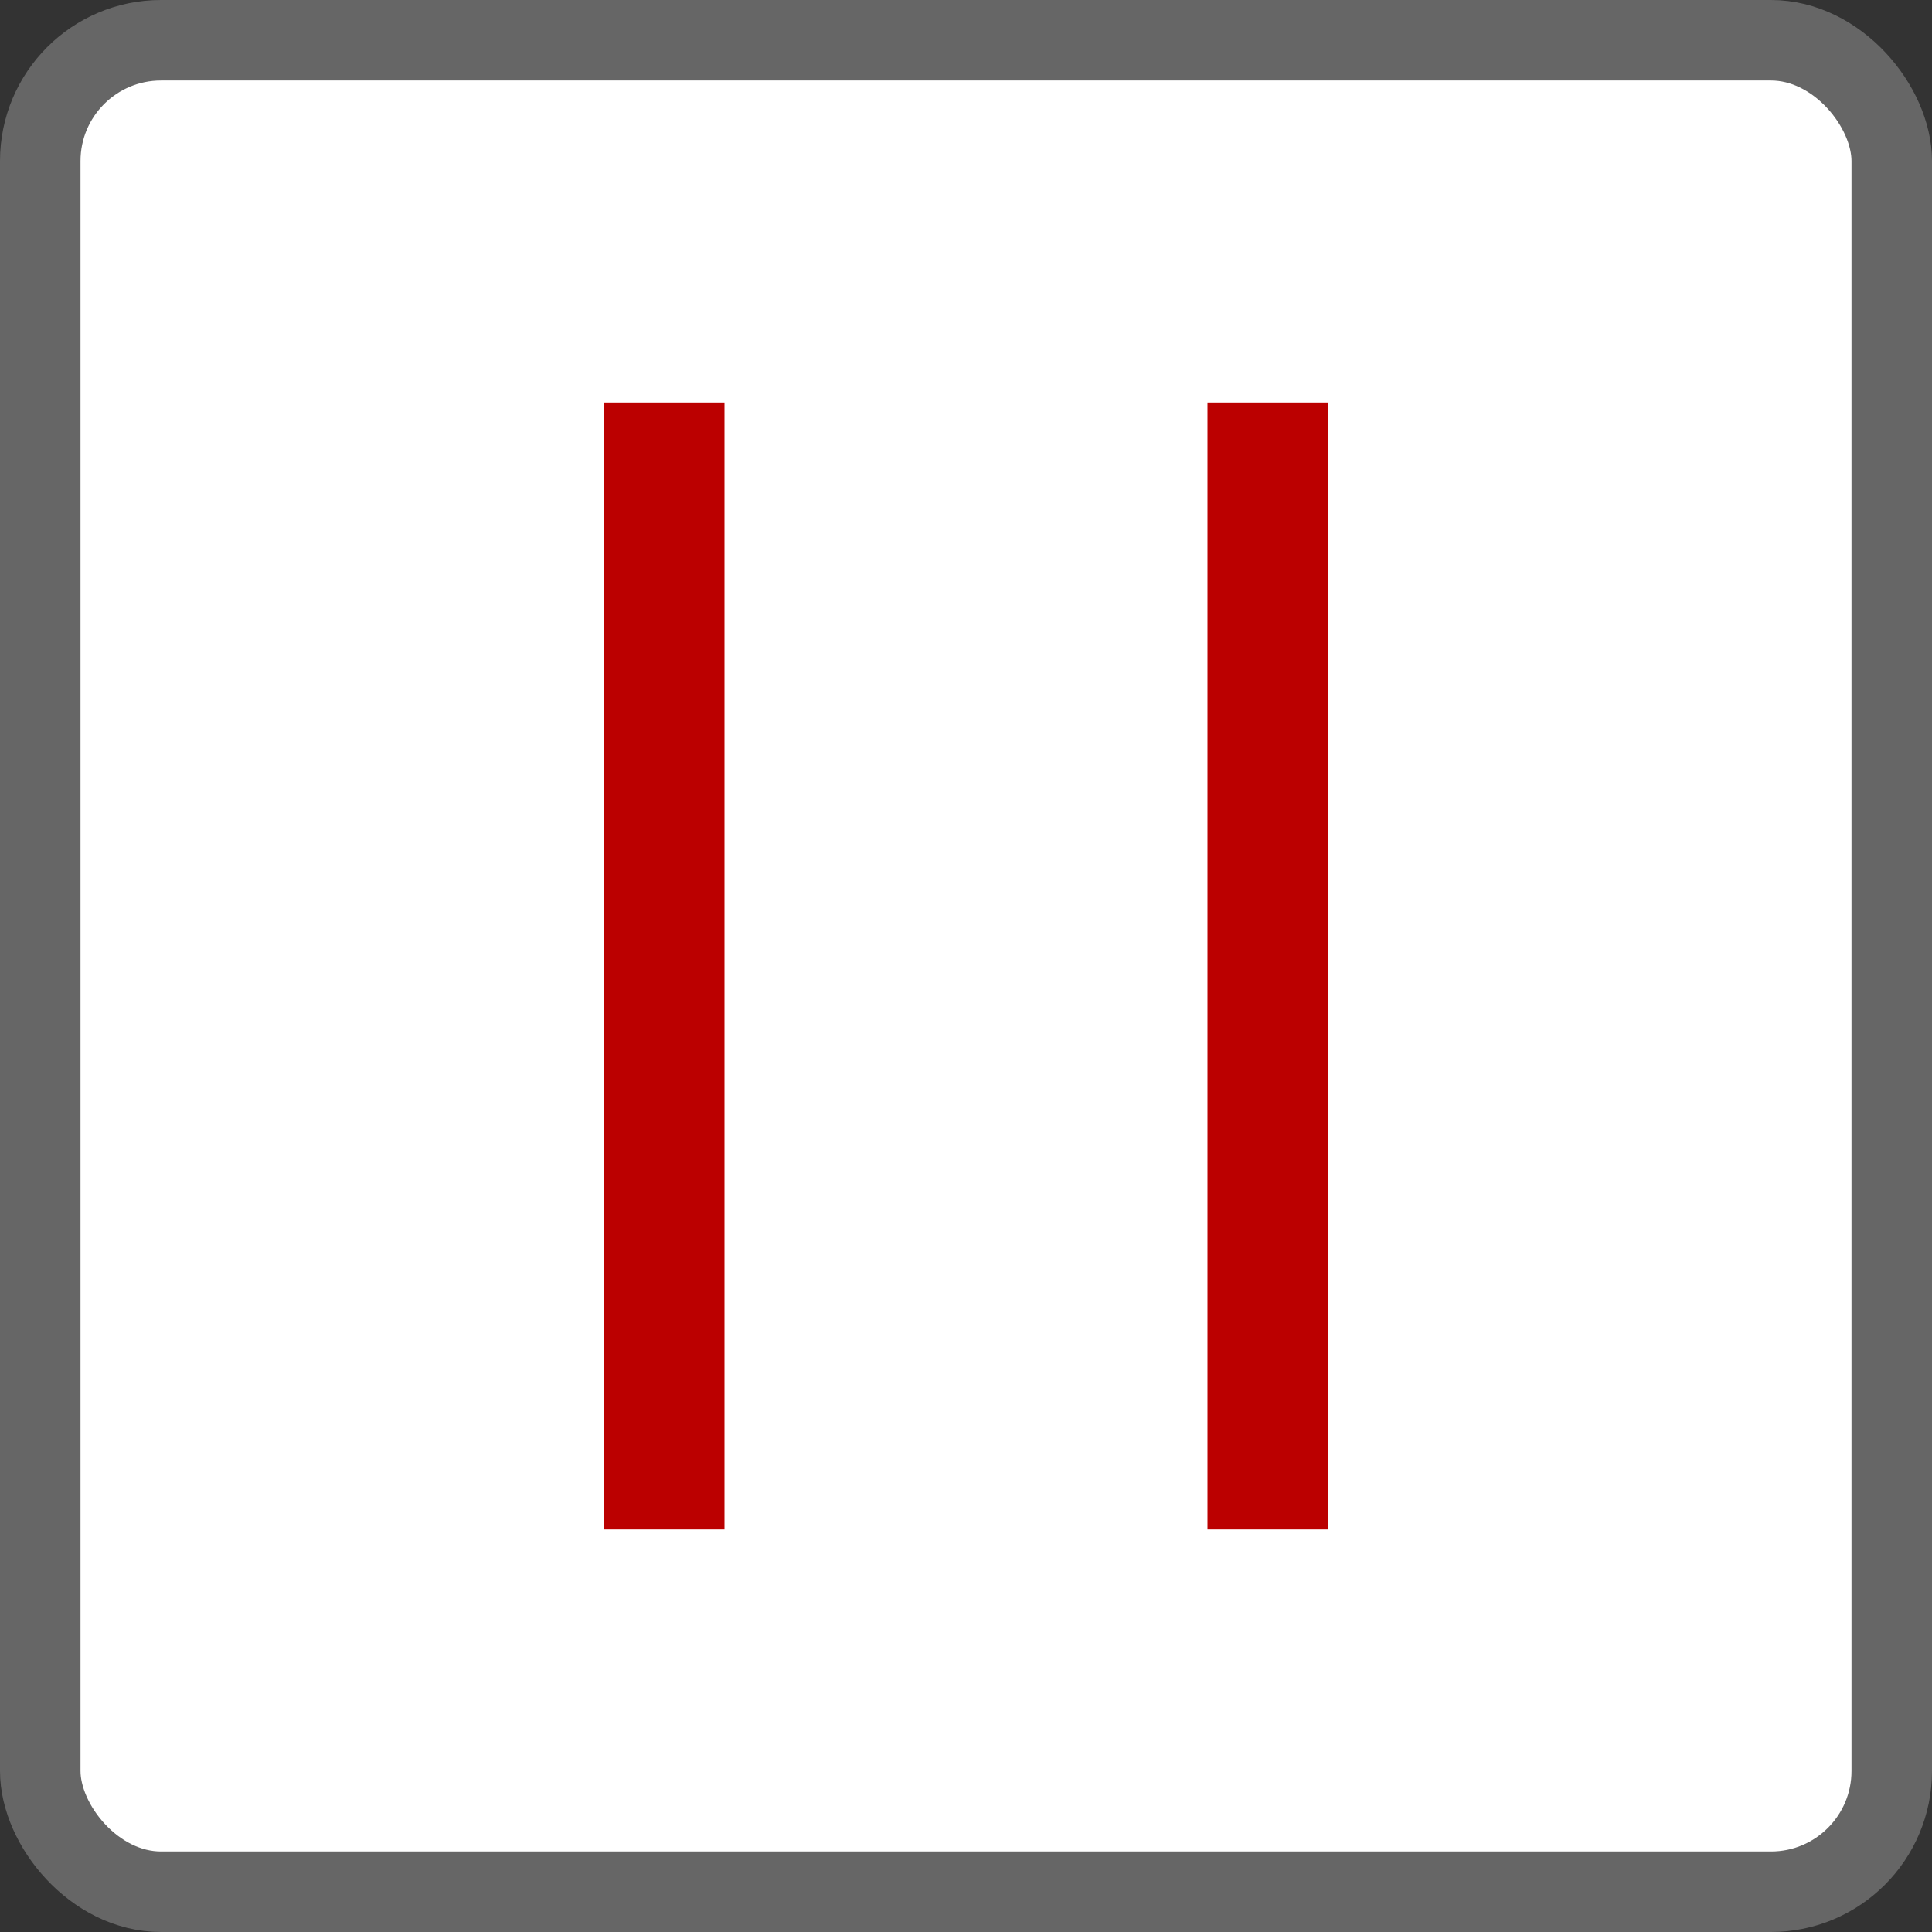 <svg xmlns="http://www.w3.org/2000/svg" width="48" height="48" viewBox="0 0 48 48">
  <rect x="0" y="0" width="48" height="48" fill="#333333" stroke="none"/>
  <g fill="none" fill-rule="evenodd">
    <rect width="46" height="46" x="1" y="1" fill="#FFF" fill-rule="nonzero" stroke="#666" stroke-width="2" rx="3"/>
    <path fill="#B00" d="M33,10 L33,38 L30,38 L30,10 L33,10 Z M18,10 L18,38 L15,38 L15,10 L18,10 Z"/>
  </g>
</svg>
